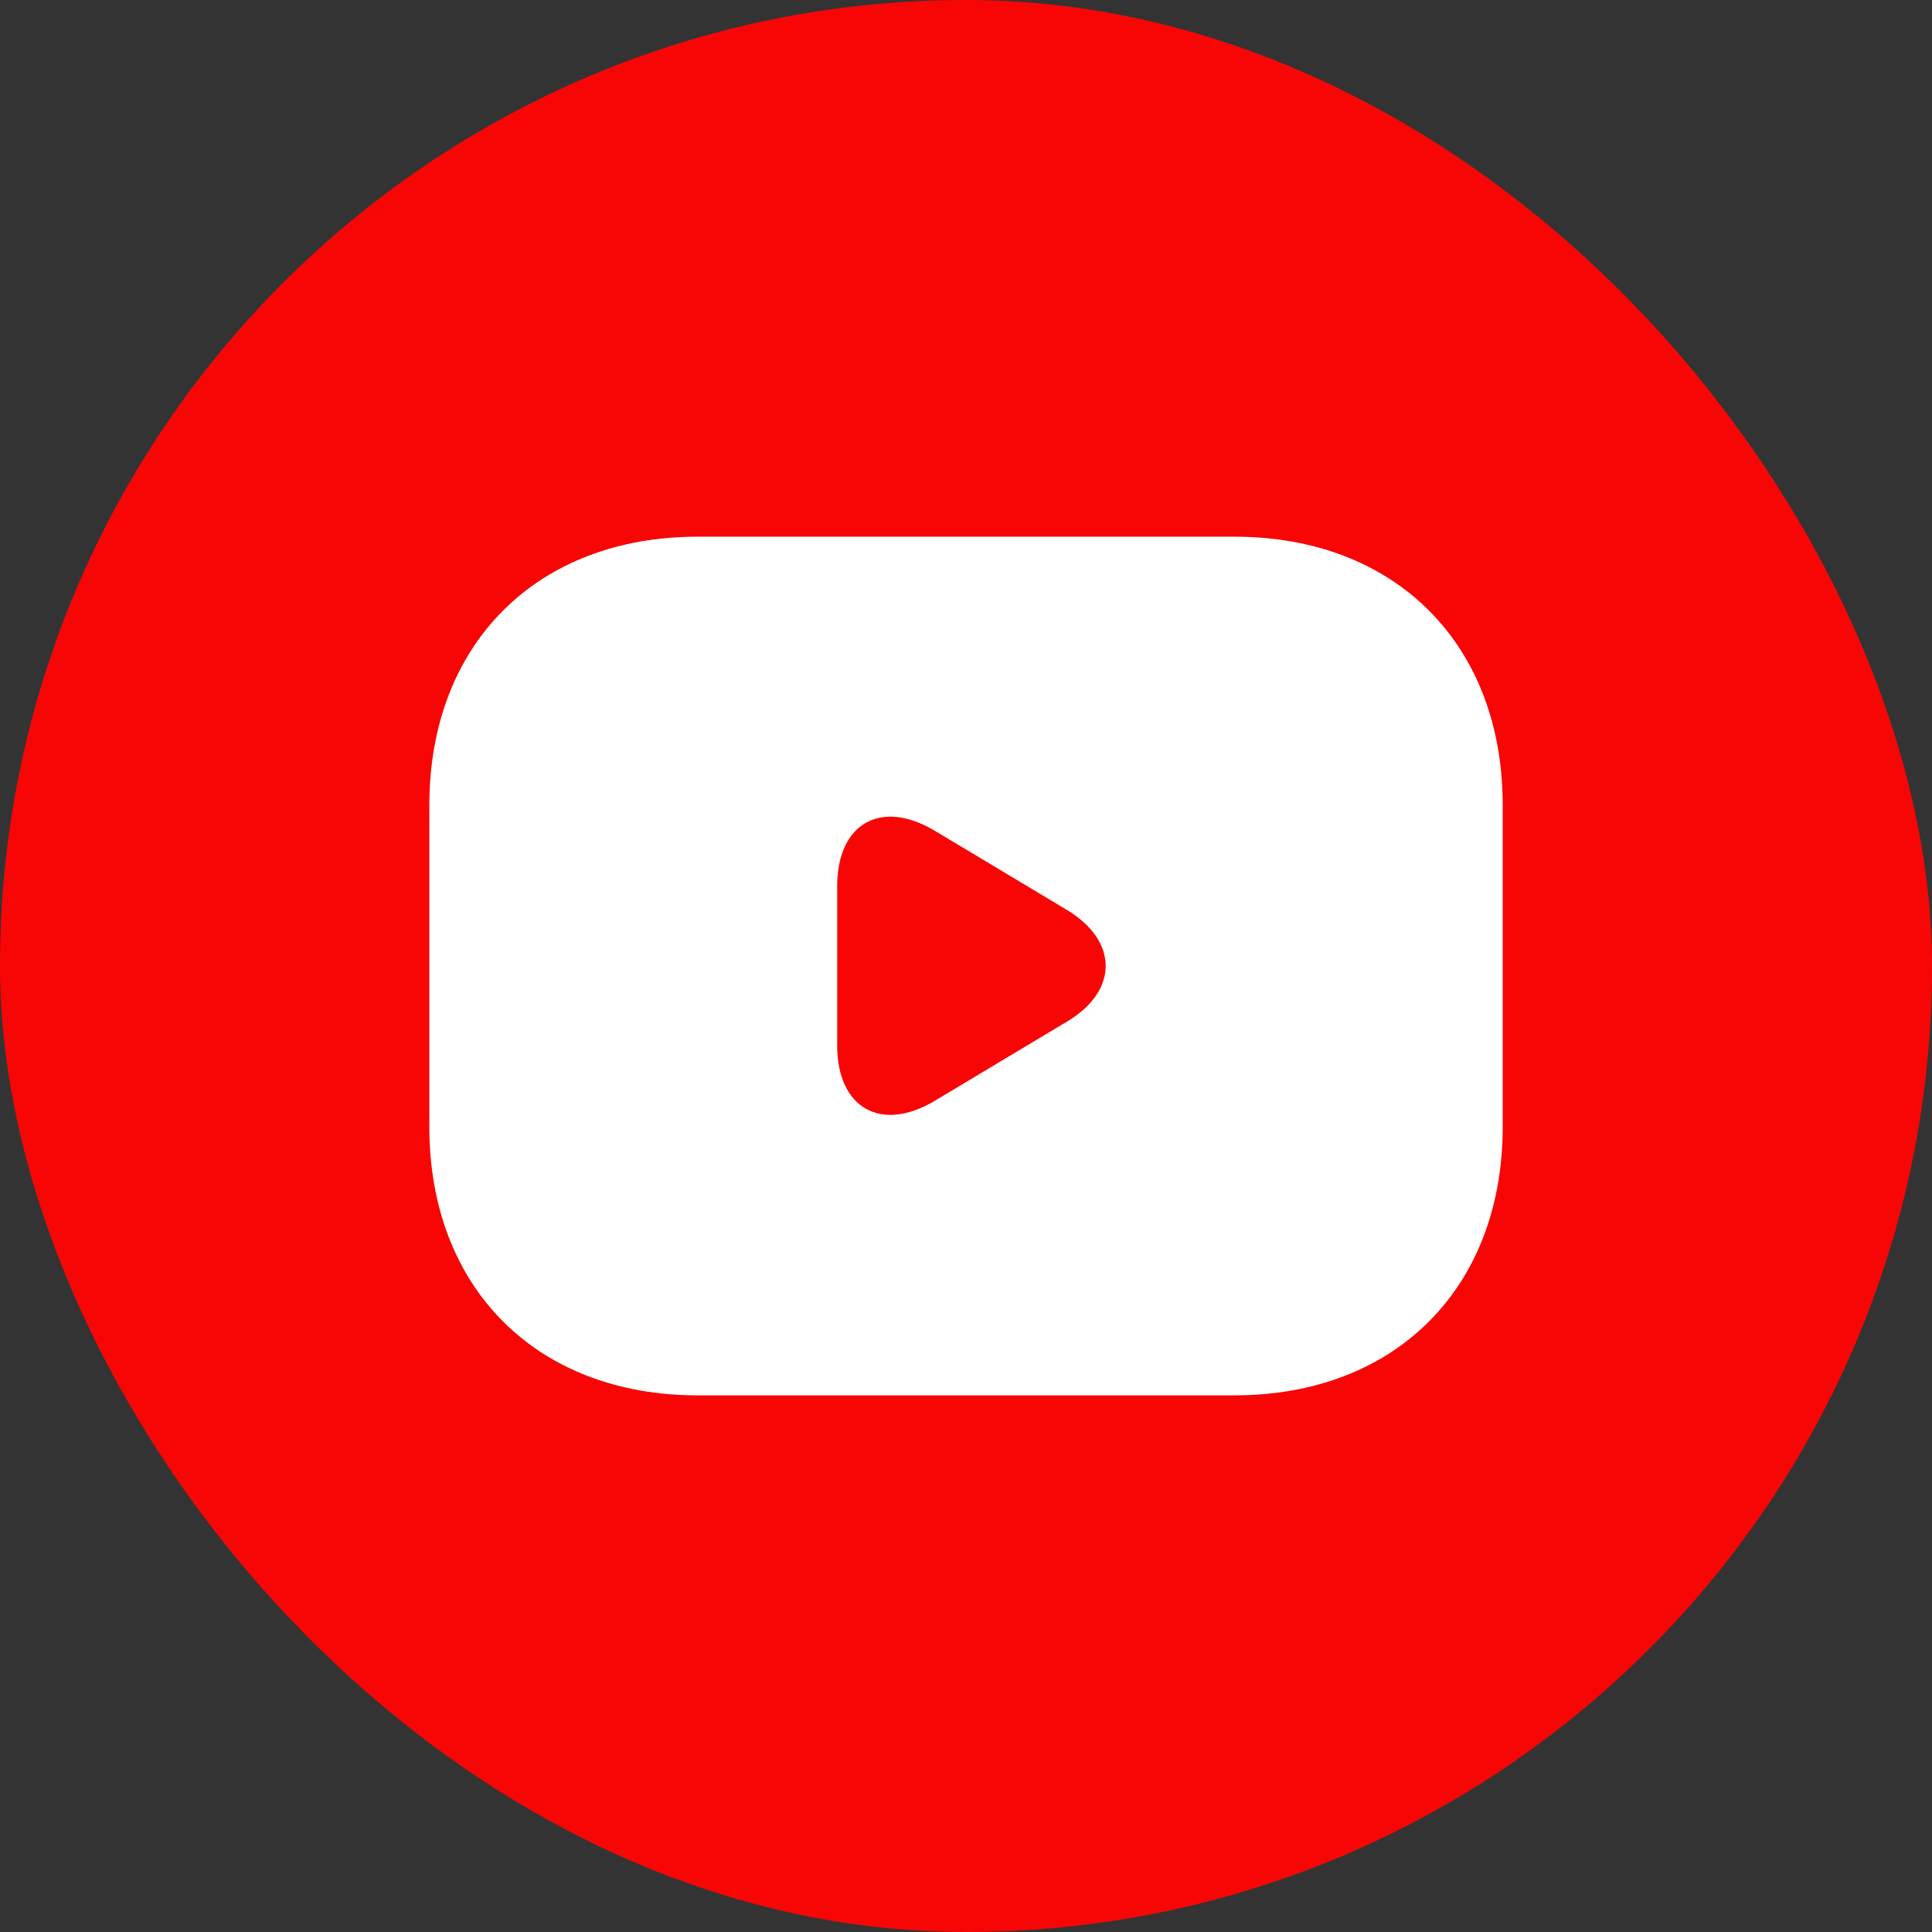 <svg width="43" height="43" viewBox="0 0 43 43" fill="none" xmlns="http://www.w3.org/2000/svg">
<rect x="0" y="0" width="43" height="43" fill="#333333" stroke="none"/>
<g clip-path="url(#clip0_111_1231)">
<rect width="43" height="43" rx="21.5" fill="#F80606"/>
<path d="M27.472 11.945H15.528C11.945 11.945 9.556 14.334 9.556 17.918V25.084C9.556 28.668 11.945 31.056 15.528 31.056H27.472C31.056 31.056 33.445 28.668 33.445 25.084V17.918C33.445 14.334 31.056 11.945 27.472 11.945ZM23.758 22.731L20.807 24.499C19.613 25.216 18.633 24.666 18.633 23.269V19.721C18.633 18.324 19.613 17.774 20.807 18.491L23.758 20.259C24.892 20.951 24.892 22.05 23.758 22.731Z" fill="white"/>
</g>
<defs>
<clipPath id="clip0_111_1231">
<rect width="43" height="43" fill="white"/>
</clipPath>
</defs>
</svg>

